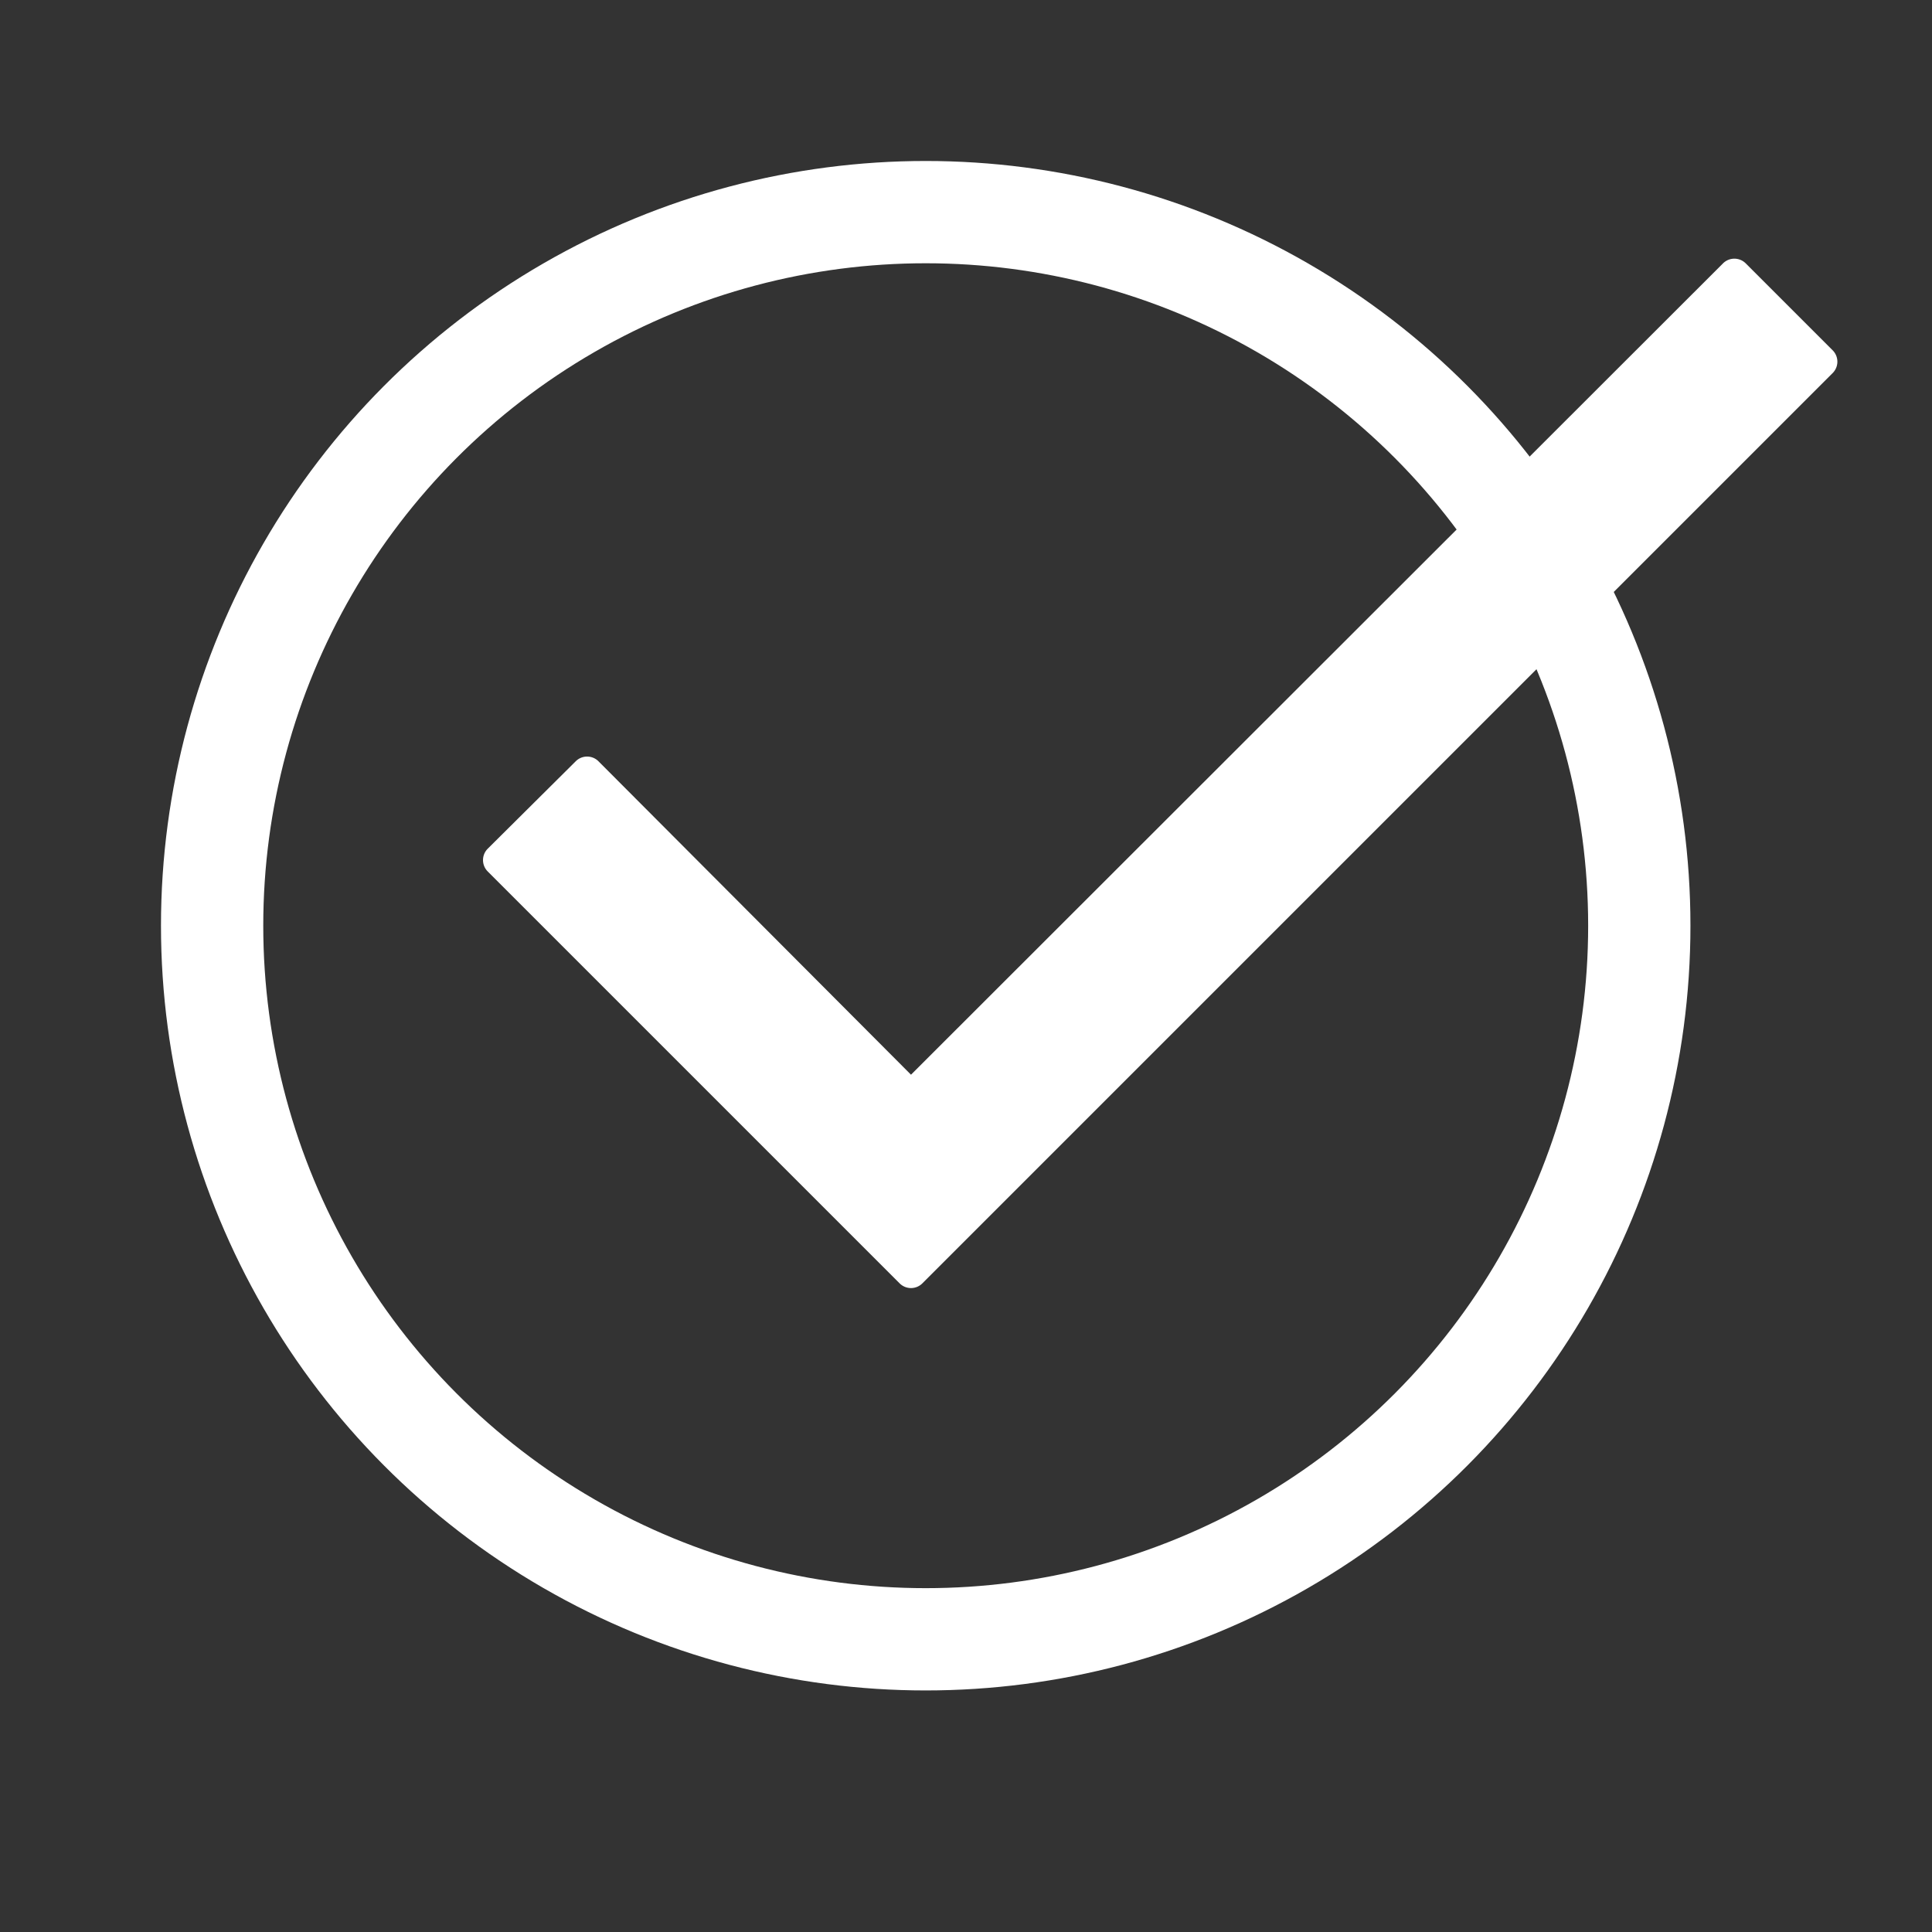 <svg xmlns="http://www.w3.org/2000/svg" xmlns:xlink="http://www.w3.org/1999/xlink" width="34" height="34" viewBox="0 0 34 34"><rect x="0" y="0" width="34" height="34" fill="#333333" stroke="none"/><defs><style>.a{fill:#fff;}.b{clip-path:url(#a);}.c,.e{fill:none;}.c{stroke:#fff;stroke-width:1.8px;}.d{stroke:none;}</style><clipPath id="a"><rect class="a" width="34" height="34"/></clipPath></defs><g class="b"><g class="c" transform="translate(2.833 2.833)"><circle class="d" cx="13.458" cy="13.458" r="13.458"/><circle class="e" cx="13.458" cy="13.458" r="12.558"/></g><path class="a" d="M13.5,18.716,8,13.2a.283.283,0,0,0-.4,0L6.051,14.739a.283.283,0,0,0,0,.4L13.3,22.388a.283.283,0,0,0,.4,0l16.02-16.02a.283.283,0,0,0,0-.4L28.19,4.438a.283.283,0,0,0-.4,0Z" transform="translate(2.532 0.197)"/></g></svg>